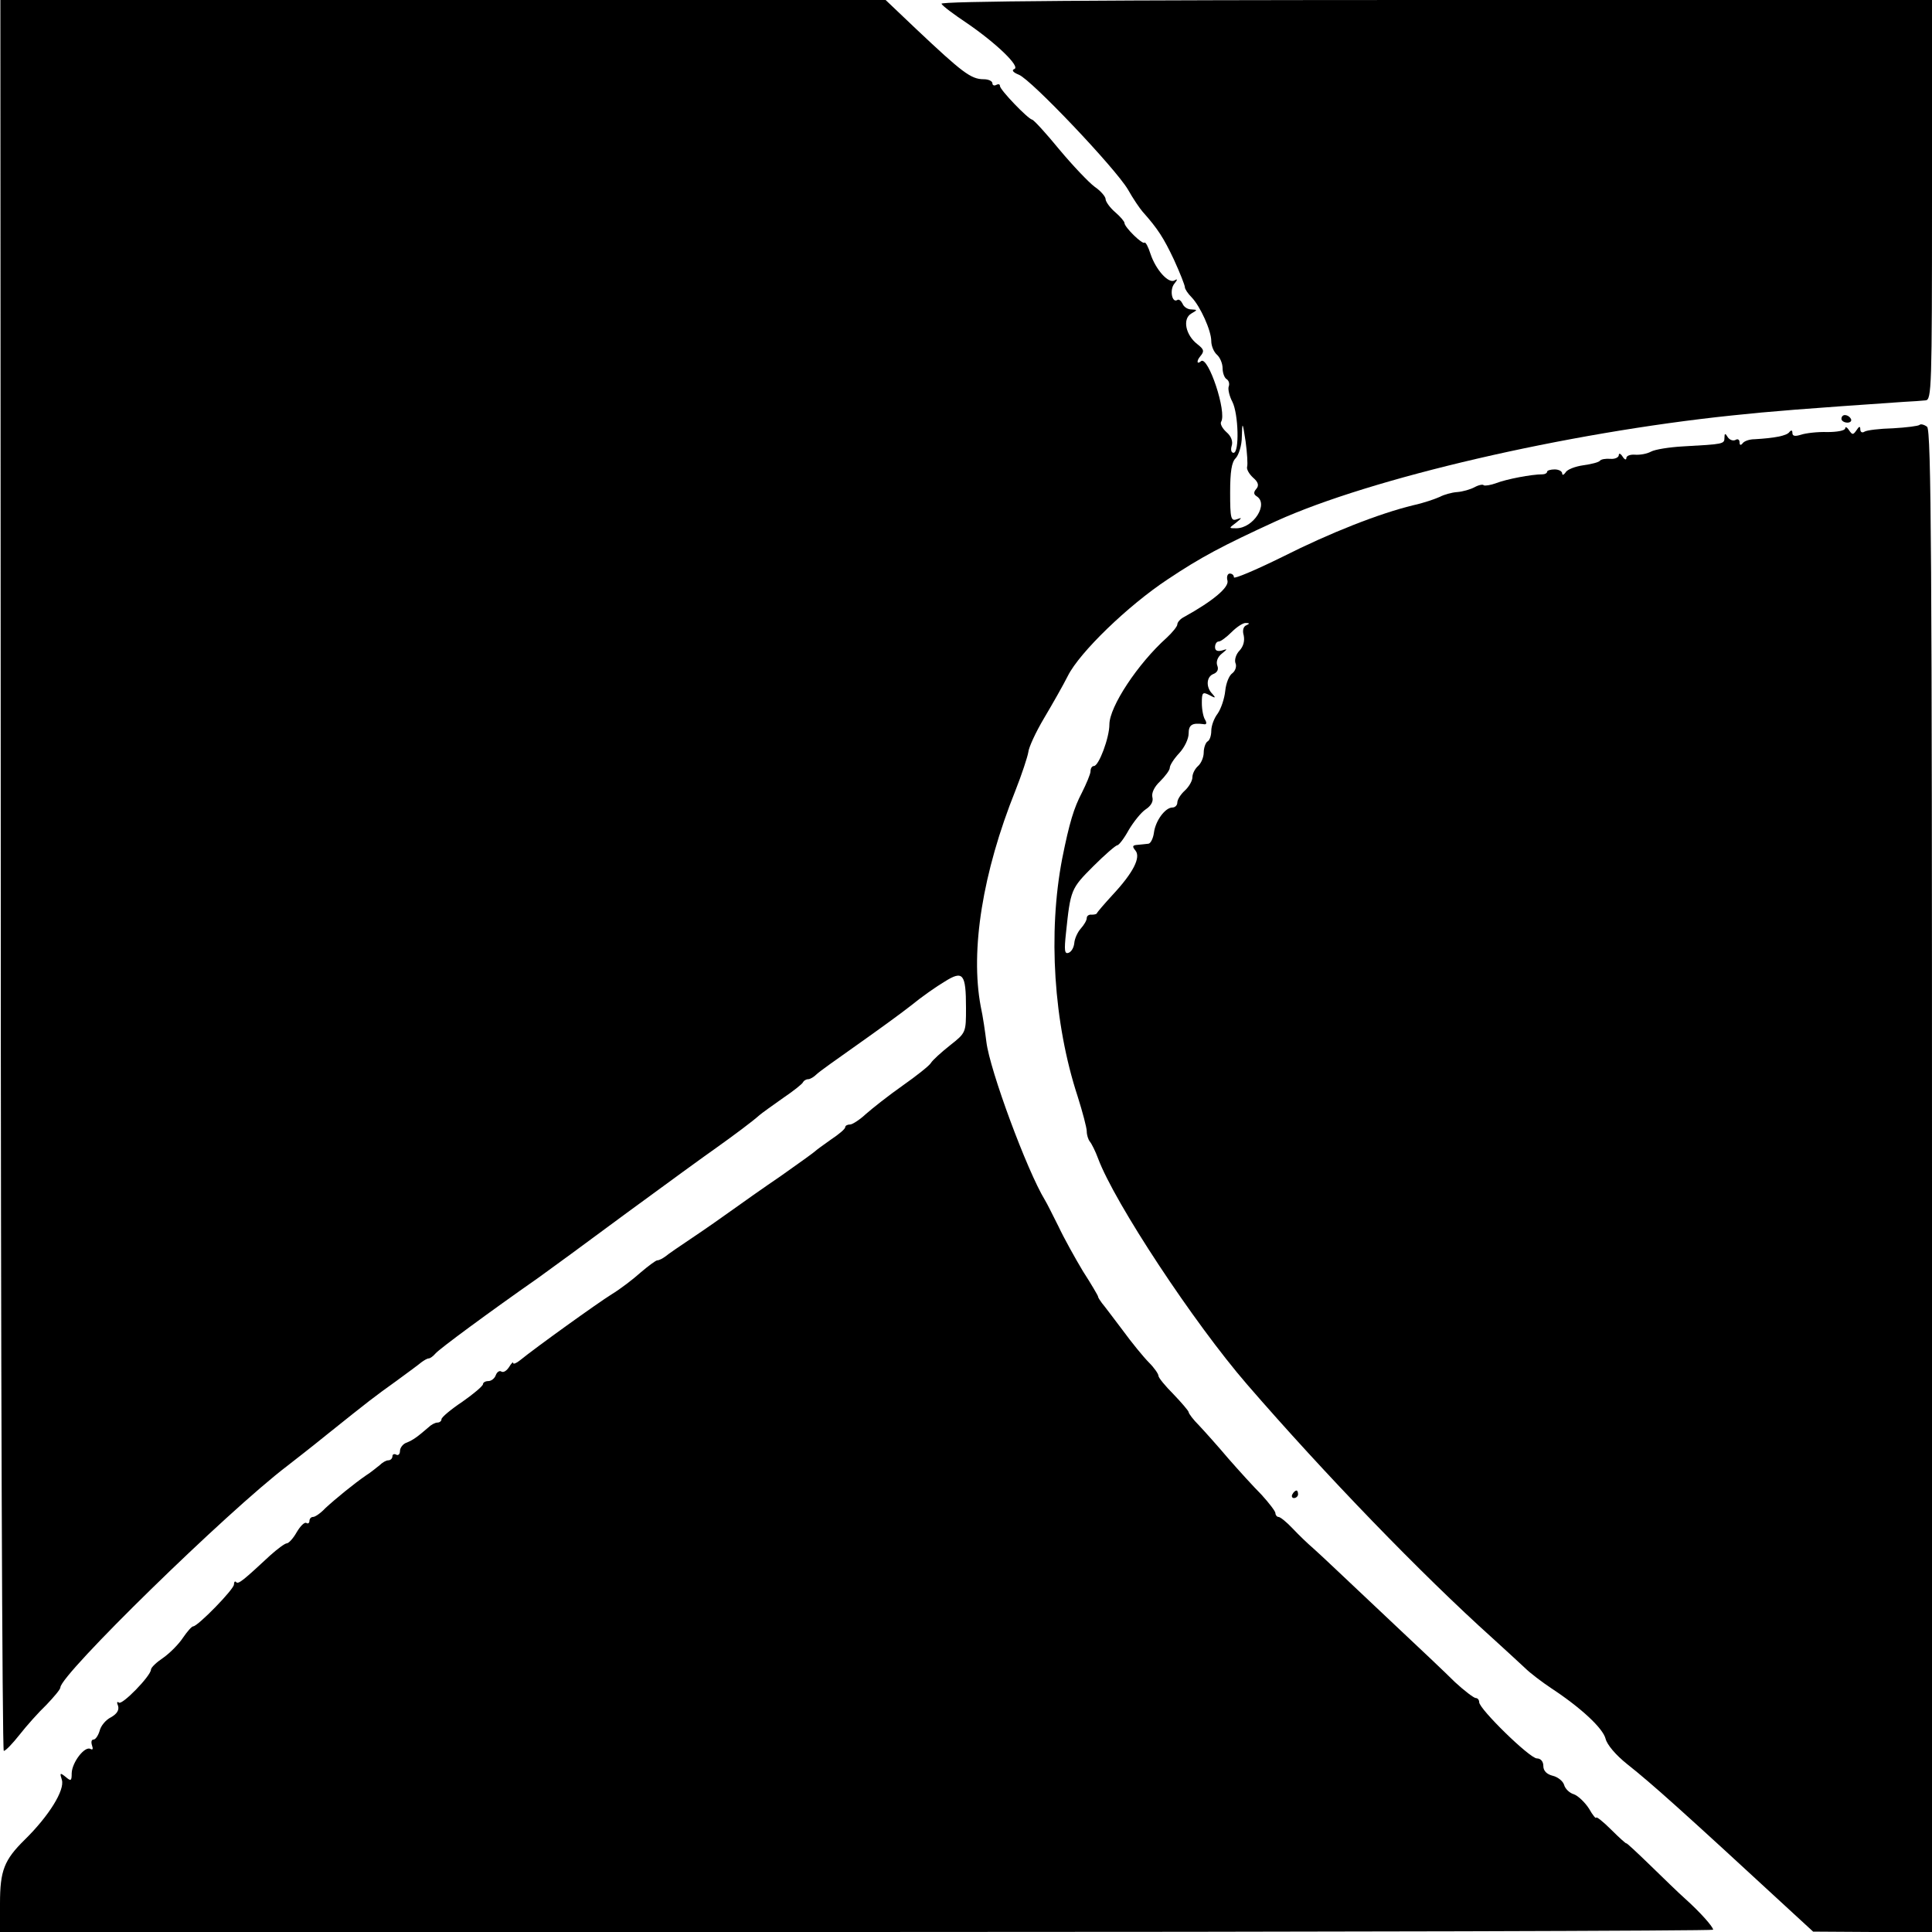 <?xml version="1.0" standalone="no"?>
<!DOCTYPE svg PUBLIC "-//W3C//DTD SVG 20010904//EN"
 "http://www.w3.org/TR/2001/REC-SVG-20010904/DTD/svg10.dtd">
<svg version="1.0" xmlns="http://www.w3.org/2000/svg"
 width="512pt" height="512pt" viewBox="0 0 512 512"
 preserveAspectRatio="xMidYMid meet">
<g transform="translate(0,512) scale(0.1,-0.1)"
fill="#000000" stroke="none">
<path d="M2 2800 c0 -1276 4 -2320 8 -2320 5 0 23 19 42 43 18 23 50 59 71 79
20 21 37 41 37 46 0 34 442 466 601 587 14 11 62 48 105 83 115 92 124 99 184
142 30 22 60 44 67 50 7 5 15 10 19 10 4 0 12 6 18 13 10 12 140 108 273 201
24 17 129 94 233 171 105 77 212 155 238 173 49 35 96 70 115 87 7 6 35 26 62
45 28 19 52 38 53 42 2 4 8 8 14 8 5 0 15 6 22 13 7 7 55 41 106 77 51 36 116
83 144 105 28 23 68 51 90 64 48 30 56 21 56 -70 0 -65 0 -66 -42 -99 -24 -19
-47 -40 -51 -47 -4 -7 -38 -34 -75 -60 -37 -26 -80 -60 -97 -75 -16 -15 -36
-28 -42 -28 -7 0 -13 -3 -13 -7 0 -5 -17 -19 -38 -33 -20 -14 -39 -28 -42 -31
-3 -3 -43 -32 -90 -65 -47 -32 -105 -73 -130 -91 -25 -18 -72 -51 -105 -73
-33 -22 -65 -44 -72 -50 -7 -5 -16 -10 -21 -10 -4 0 -24 -15 -44 -32 -20 -18
-54 -44 -77 -58 -37 -23 -200 -140 -243 -175 -10 -8 -18 -11 -18 -7 0 4 -5 -1
-11 -11 -6 -9 -14 -15 -20 -12 -5 4 -12 -1 -15 -9 -3 -9 -12 -16 -20 -16 -8 0
-14 -4 -14 -8 0 -5 -25 -26 -55 -47 -30 -20 -55 -41 -55 -46 0 -5 -5 -9 -11
-9 -6 0 -17 -6 -24 -13 -29 -25 -40 -33 -57 -40 -10 -3 -18 -14 -18 -22 0 -9
-5 -13 -10 -10 -5 3 -10 1 -10 -4 0 -6 -5 -11 -11 -11 -6 0 -16 -6 -23 -13 -8
-6 -23 -19 -36 -27 -32 -22 -81 -62 -108 -87 -12 -13 -27 -23 -32 -23 -6 0
-10 -5 -10 -11 0 -5 -4 -8 -8 -5 -5 3 -16 -8 -26 -25 -9 -16 -21 -29 -26 -29
-5 0 -25 -15 -44 -32 -70 -65 -84 -77 -90 -71 -3 4 -6 1 -6 -6 0 -13 -96 -111
-108 -111 -4 0 -16 -14 -27 -30 -11 -17 -35 -41 -52 -53 -18 -12 -33 -26 -33
-32 -1 -17 -77 -95 -85 -87 -5 4 -6 0 -2 -9 3 -11 -3 -21 -19 -30 -14 -7 -27
-23 -30 -36 -4 -13 -11 -23 -16 -23 -6 0 -7 -7 -4 -16 3 -9 2 -12 -4 -9 -15 9
-49 -35 -50 -64 0 -21 -2 -22 -16 -10 -15 12 -16 11 -10 -8 8 -27 -34 -95 -98
-158 -55 -54 -66 -82 -66 -170 l0 -75 2270 0 c1249 0 2270 3 2270 6 0 8 -36
48 -74 82 -17 15 -58 55 -93 89 -35 34 -63 60 -63 58 0 -2 -18 14 -40 36 -22
22 -40 36 -40 32 0 -4 -9 6 -19 24 -11 17 -29 34 -40 38 -11 3 -23 14 -26 25
-3 10 -17 21 -30 24 -16 4 -25 13 -25 26 0 12 -7 20 -17 20 -19 0 -153 131
-153 149 0 6 -4 11 -9 11 -5 0 -30 19 -55 42 -24 24 -97 93 -161 153 -154 145
-186 176 -215 202 -14 12 -38 35 -54 52 -16 17 -33 31 -38 31 -4 0 -8 5 -8 10
0 5 -17 27 -37 49 -21 21 -60 64 -88 96 -27 32 -62 71 -77 87 -16 16 -28 32
-28 36 -1 4 -19 25 -40 47 -22 22 -40 44 -40 49 0 5 -11 21 -25 35 -14 14 -46
53 -70 86 -25 33 -49 65 -55 72 -5 7 -10 14 -10 17 0 2 -18 33 -40 67 -21 35
-51 89 -65 119 -15 30 -31 62 -36 70 -47 77 -146 344 -155 419 -3 24 -9 67
-15 94 -28 149 5 355 92 572 17 43 32 89 34 101 1 13 20 54 42 91 22 37 51 88
63 112 31 62 159 186 265 256 87 58 143 88 287 154 251 114 767 234 1208 280
103 11 193 18 455 36 22 1 48 3 58 4 16 1 17 33 17 531 l0 530 -1316 0 c-878
0 -1313 -3 -1309 -10 3 -6 34 -29 67 -51 79 -54 143 -116 126 -122 -8 -3 -3
-9 12 -15 33 -13 255 -247 289 -304 14 -25 32 -51 39 -59 41 -46 56 -70 83
-127 16 -35 29 -68 29 -73 0 -5 8 -17 18 -27 23 -24 52 -88 52 -116 0 -13 7
-29 15 -36 8 -7 15 -23 15 -36 0 -12 5 -26 11 -29 6 -4 8 -13 5 -20 -2 -7 2
-25 10 -40 16 -32 19 -135 3 -135 -6 0 -8 8 -5 18 4 12 -1 26 -14 37 -11 10
-17 22 -14 27 16 25 -34 175 -53 161 -11 -10 -13 0 -2 13 11 13 10 18 -8 32
-31 24 -40 67 -16 81 17 10 17 10 0 11 -10 0 -20 7 -23 15 -4 8 -10 13 -14 10
-14 -9 -21 27 -8 43 9 11 9 14 1 9 -16 -10 -50 28 -64 70 -6 19 -13 32 -16 30
-5 -6 -53 41 -53 52 0 4 -11 17 -25 29 -14 12 -25 28 -25 34 0 7 -13 22 -29
33 -15 11 -57 55 -93 98 -36 44 -69 80 -73 80 -12 3 -85 79 -85 89 0 5 -4 6
-10 3 -5 -3 -10 -1 -10 4 0 6 -10 11 -23 11 -34 0 -57 18 -179 133 l-81 77
-1173 0 -1173 0 1 -2320z m3303 1083 c-2 -6 5 -19 16 -29 14 -12 16 -21 8 -30
-7 -8 -7 -14 1 -19 33 -20 -8 -85 -54 -85 -20 0 -20 0 0 15 16 13 16 14 2 9
-16 -6 -18 2 -18 71 0 55 4 81 15 91 8 9 16 34 16 57 1 41 2 40 10 -13 4 -30
6 -60 4 -67z"/>
<path d="M4880 4010 c0 -5 7 -10 16 -10 8 0 12 5 9 10 -3 6 -10 10 -16 10 -5
0 -9 -4 -9 -10z"/>
<path d="M5087 3994 c-3 -3 -35 -7 -70 -9 -36 -1 -70 -5 -76 -9 -6 -4 -11 -1
-11 6 0 9 -3 9 -10 -2 -9 -13 -11 -13 -20 0 -5 8 -10 10 -10 5 0 -6 -21 -10
-47 -10 -27 1 -58 -3 -70 -7 -16 -5 -23 -4 -23 5 0 7 -3 8 -8 2 -7 -10 -40
-16 -92 -19 -14 0 -28 -5 -32 -11 -5 -6 -8 -5 -8 3 0 7 -5 10 -11 6 -6 -3 -15
0 -20 7 -7 12 -9 11 -9 -1 0 -17 -3 -17 -110 -23 -36 -2 -74 -8 -85 -14 -11
-6 -30 -9 -42 -8 -13 1 -23 -3 -23 -9 0 -6 -5 -4 -10 4 -5 8 -10 10 -10 4 0
-6 -10 -11 -22 -10 -13 1 -25 -1 -28 -5 -3 -4 -22 -9 -44 -12 -21 -3 -43 -11
-47 -19 -5 -7 -9 -8 -9 -3 0 6 -9 11 -20 11 -11 0 -20 -3 -20 -6 0 -4 -6 -7
-12 -7 -30 0 -96 -13 -122 -23 -16 -6 -31 -8 -34 -6 -2 3 -13 1 -24 -5 -11 -6
-32 -12 -46 -13 -15 -1 -36 -7 -47 -13 -11 -5 -42 -16 -70 -22 -90 -22 -218
-72 -347 -137 -71 -35 -128 -59 -128 -54 0 6 -5 10 -11 10 -6 0 -9 -9 -6 -19
4 -18 -39 -54 -115 -96 -10 -5 -18 -14 -18 -20 0 -5 -13 -21 -28 -35 -77 -69
-152 -183 -152 -230 0 -35 -28 -110 -41 -110 -5 0 -9 -6 -9 -14 0 -7 -11 -33
-23 -57 -21 -40 -33 -79 -52 -174 -38 -197 -23 -436 41 -631 13 -41 24 -83 24
-92 0 -10 4 -22 8 -27 5 -6 15 -26 22 -45 44 -118 254 -436 395 -599 206 -238
462 -503 650 -672 33 -30 71 -65 86 -79 14 -14 46 -38 70 -54 79 -52 137 -106
144 -134 4 -16 27 -43 57 -67 68 -54 145 -123 443 -398 l50 -46 158 -1 157 0
0 1989 c0 1651 -2 1990 -13 2000 -8 6 -17 8 -20 5z m-1784 -531 c-8 -3 -11
-14 -7 -27 3 -15 -1 -29 -11 -40 -9 -9 -14 -24 -11 -33 4 -8 0 -21 -8 -27 -9
-6 -17 -27 -19 -47 -2 -20 -11 -47 -20 -60 -10 -13 -17 -33 -17 -46 0 -12 -4
-25 -10 -28 -5 -3 -10 -17 -10 -29 0 -13 -7 -29 -15 -36 -8 -7 -15 -20 -15
-30 0 -9 -9 -25 -20 -35 -11 -10 -20 -24 -20 -32 0 -7 -6 -13 -13 -13 -19 0
-45 -35 -49 -67 -2 -15 -9 -29 -15 -29 -7 -1 -20 -2 -29 -3 -13 -1 -14 -4 -5
-15 15 -18 -6 -59 -60 -117 -22 -24 -41 -46 -42 -49 -1 -3 -8 -4 -14 -4 -7 1
-13 -3 -13 -9 0 -6 -7 -18 -16 -28 -8 -9 -16 -26 -17 -38 -1 -11 -7 -23 -15
-26 -11 -4 -12 6 -7 53 12 114 13 117 72 176 31 31 60 56 64 56 4 0 18 18 30
40 13 22 33 47 45 55 14 9 21 21 18 32 -3 11 5 28 20 42 14 14 26 30 26 36 0
7 11 24 25 39 14 15 25 38 25 52 0 23 9 29 39 25 8 -2 10 2 5 11 -5 7 -9 27
-9 45 0 28 2 30 20 21 16 -9 18 -8 8 3 -18 18 -16 46 3 53 10 4 14 12 10 22
-4 10 1 23 11 31 17 14 17 14 1 9 -12 -3 -18 0 -18 9 0 8 4 15 10 15 5 0 20
11 34 25 14 14 31 25 38 24 10 0 10 -2 1 -6z"/>
<path d="M3425 1160 c-3 -5 -1 -10 4 -10 6 0 11 5 11 10 0 6 -2 10 -4 10 -3 0
-8 -4 -11 -10z"/>
</g>
</svg>
